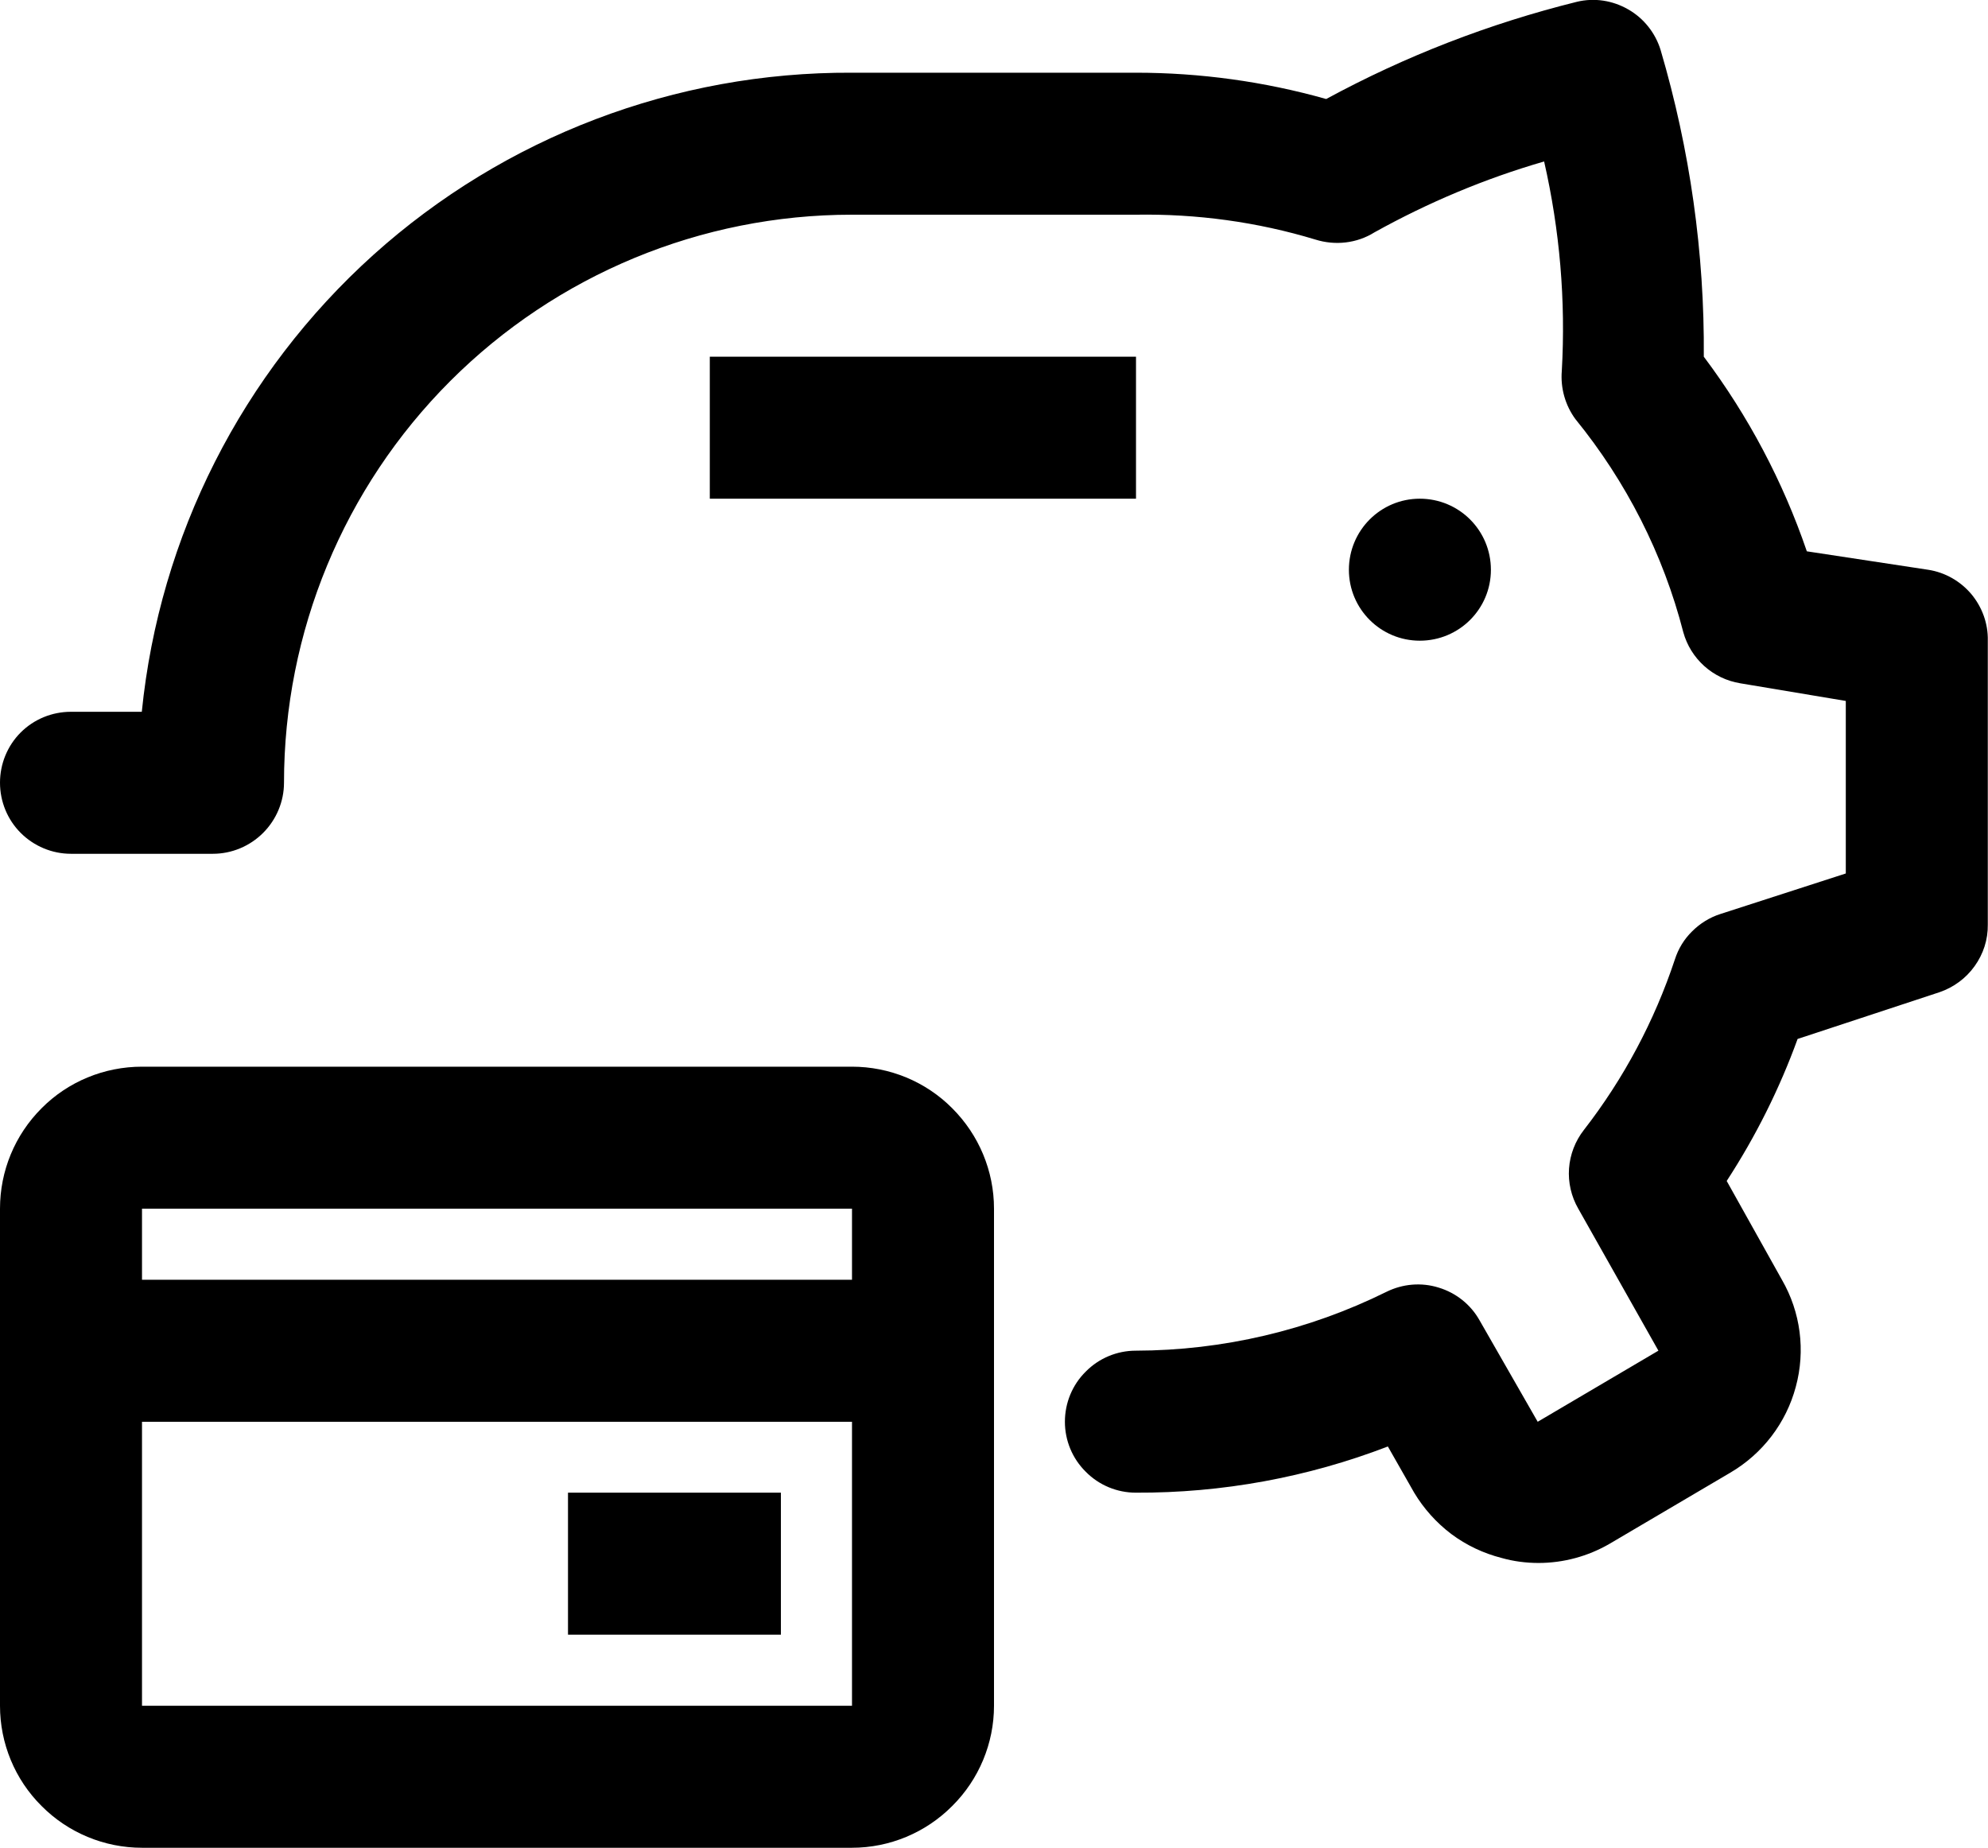 <?xml version="1.0" encoding="UTF-8"?>
<svg xmlns="http://www.w3.org/2000/svg" xmlns:xlink="http://www.w3.org/1999/xlink" width="98.98" height="92" viewBox="0 0 98.98 92" fill="none">
  <desc>
			Created with Pixso.
	</desc>
  <defs></defs>
  <path id="Vector" d="M56.56 17.76L35.34 17.76L35.34 24.83L56.56 24.83L56.56 17.76Z" fill="#000000" fill-opacity="1" fill-rule="evenodd"></path>
  <path id="Vector" d="M67.16 28.37C67.16 30.32 68.74 31.9 70.69 31.9C72.65 31.9 74.23 30.32 74.23 28.37C74.23 26.41 72.65 24.83 70.69 24.83C68.74 24.83 67.16 26.41 67.16 28.37Z" fill="#000000" fill-opacity="1" fill-rule="evenodd"></path>
  <path id="Vector" d="M7.07 53.11L42.42 53.11C44.29 53.11 46.09 53.85 47.41 55.18C48.74 56.51 49.49 58.3 49.49 60.18L49.49 84.93C49.49 86.8 48.74 88.6 47.41 89.92C46.09 91.25 44.29 92 42.42 92L7.07 92C5.19 92 3.39 91.25 2.07 89.92C0.74 88.6 4.95e-5 86.8 4.95e-5 84.93L4.95e-5 60.18C4.95e-5 58.3 0.74 56.51 2.07 55.18C3.39 53.85 5.19 53.11 7.07 53.11ZM42.42 60.18L7.07 60.18L7.07 63.72L42.42 63.72L42.42 60.18ZM42.42 84.93L42.42 70.79L7.07 70.79L7.07 84.93L42.42 84.93Z" fill="#000000" fill-opacity="1" fill-rule="nonzero"></path>
  <path id="Vector" d="M38.88 74.32L28.28 74.32L28.28 81.39L38.88 81.39L38.88 74.32Z" fill="#000000" fill-opacity="1" fill-rule="evenodd"></path>
  <path id="Vector" d="M56.55 67.25C60.88 67.24 65.15 66.24 69.03 64.32C69.84 63.92 70.77 63.84 71.63 64.11C72.49 64.37 73.22 64.95 73.66 65.73L76.56 70.79L82.57 67.25L78.58 60.18C78.23 59.57 78.07 58.87 78.12 58.18C78.17 57.48 78.43 56.81 78.86 56.26C80.84 53.71 82.37 50.84 83.39 47.77C83.56 47.24 83.85 46.76 84.25 46.37C84.64 45.98 85.12 45.68 85.65 45.51L91.9 43.49L91.9 34.9L86.64 34.02C85.97 33.91 85.35 33.61 84.85 33.16C84.35 32.71 83.99 32.13 83.81 31.48C82.81 27.59 80.97 23.98 78.44 20.87C77.93 20.18 77.69 19.32 77.76 18.47C77.96 14.97 77.66 11.46 76.88 8.04C73.94 8.89 71.11 10.08 68.43 11.57C68 11.84 67.51 12.01 67 12.07C66.5 12.13 65.98 12.08 65.5 11.93C62.6 11.05 59.58 10.64 56.55 10.69L42.41 10.69C34.91 10.69 27.72 13.67 22.42 18.97C17.11 24.28 14.14 31.47 14.14 38.97C14.14 39.91 13.76 40.81 13.1 41.47C12.44 42.13 11.54 42.51 10.6 42.51L3.53 42.51C2.59 42.51 1.69 42.13 1.03 41.47C0.37 40.81 0 39.91 0 38.97C0 38.03 0.37 37.13 1.03 36.47C1.69 35.81 2.59 35.44 3.53 35.44L7.06 35.44C7.94 26.69 12.05 18.58 18.59 12.69C25.13 6.81 33.62 3.58 42.41 3.62L56.55 3.62C59.76 3.62 62.95 4.06 66.03 4.93C69.97 2.79 74.16 1.17 78.51 0.09C79.38 -0.12 80.29 0.02 81.07 0.47C81.84 0.91 82.42 1.64 82.68 2.49C84.14 7.45 84.87 12.59 84.83 17.76C87.04 20.7 88.77 23.97 89.96 27.45L96.01 28.37C96.84 28.5 97.6 28.93 98.15 29.58C98.69 30.23 98.99 31.05 98.97 31.9L98.97 46.04C98.98 46.78 98.75 47.5 98.31 48.11C97.88 48.71 97.27 49.16 96.57 49.4L89.5 51.73C88.6 54.21 87.41 56.59 85.97 58.8L88.72 63.72C89.65 65.33 89.9 67.25 89.41 69.05C88.93 70.85 87.75 72.39 86.14 73.33L80.13 76.87C79.06 77.49 77.84 77.82 76.6 77.82C75.98 77.82 75.36 77.74 74.76 77.57C73.86 77.34 73.01 76.94 72.26 76.38C71.52 75.82 70.89 75.12 70.41 74.32L69.1 72.02C65.1 73.56 60.84 74.34 56.55 74.32C55.62 74.32 54.72 73.95 54.06 73.28C53.39 72.62 53.02 71.72 53.02 70.79C53.02 69.85 53.39 68.95 54.06 68.29C54.72 67.62 55.62 67.25 56.55 67.25Z" fill="#000000" fill-opacity="1" fill-rule="nonzero"></path>
</svg>
